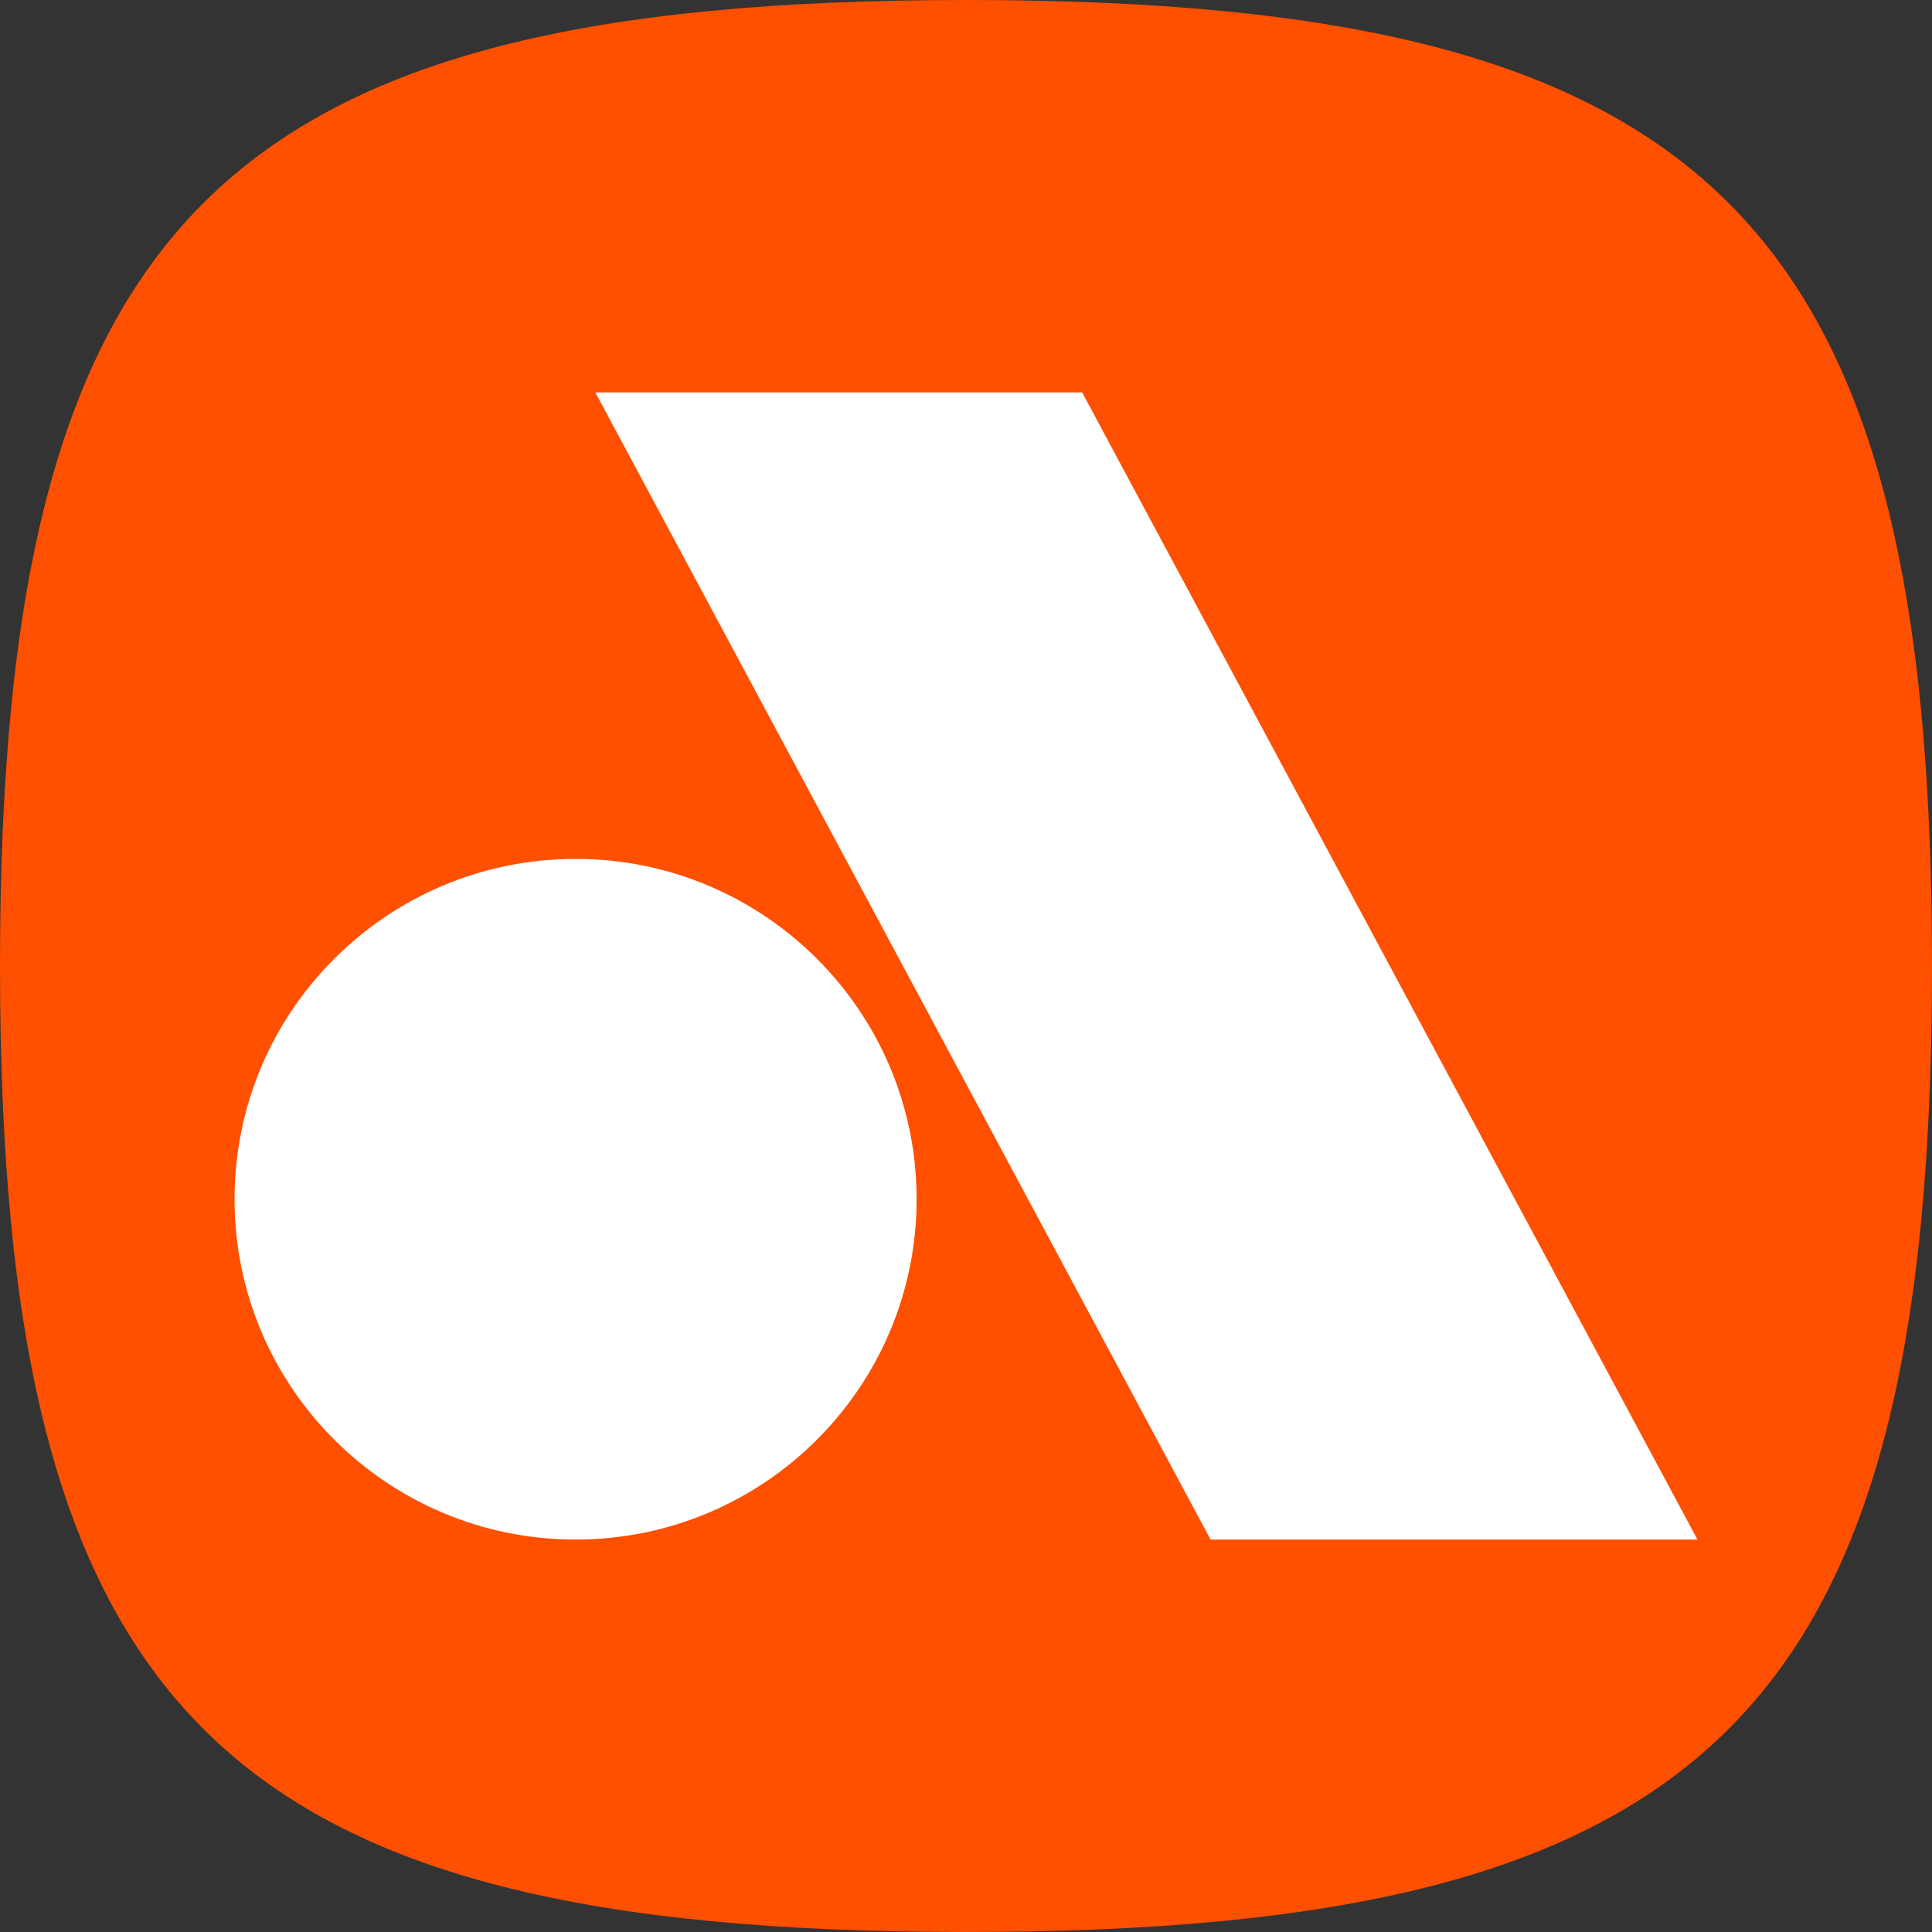 <svg width="32" height="32" viewBox="0 0 32 32" fill="none" xmlns="http://www.w3.org/2000/svg">
<rect x="0" y="0" width="32" height="32" fill="#333333" stroke="none"/>
<g clip-path="url(#clip0_29_94)">
<path d="M3.366 28.634C0.911 26.178 0 22.178 0 16C0 9.822 0.911 5.822 3.366 3.366C5.822 0.911 9.822 0 16 0C22.178 0 26.178 0.911 28.634 3.366C31.089 5.822 32 9.822 32 16C32 22.178 31.089 26.178 28.634 28.634C26.178 31.089 22.178 32 16 32C9.822 32 5.822 31.089 3.366 28.634Z" fill="#FE5000"/>
<path d="M15.182 19.862C15.182 22.976 12.653 25.5 9.534 25.5C6.415 25.5 3.885 22.976 3.885 19.862C3.885 16.749 6.414 14.226 9.534 14.226C12.653 14.226 15.182 16.749 15.182 19.862ZM17.923 6.5H9.861L20.051 25.5H28.115L17.924 6.5H17.923Z" fill="white"/>
</g>
<defs>
<clipPath id="clip0_29_94">
<rect width="32" height="32" fill="white"/>
</clipPath>
</defs>
</svg>
